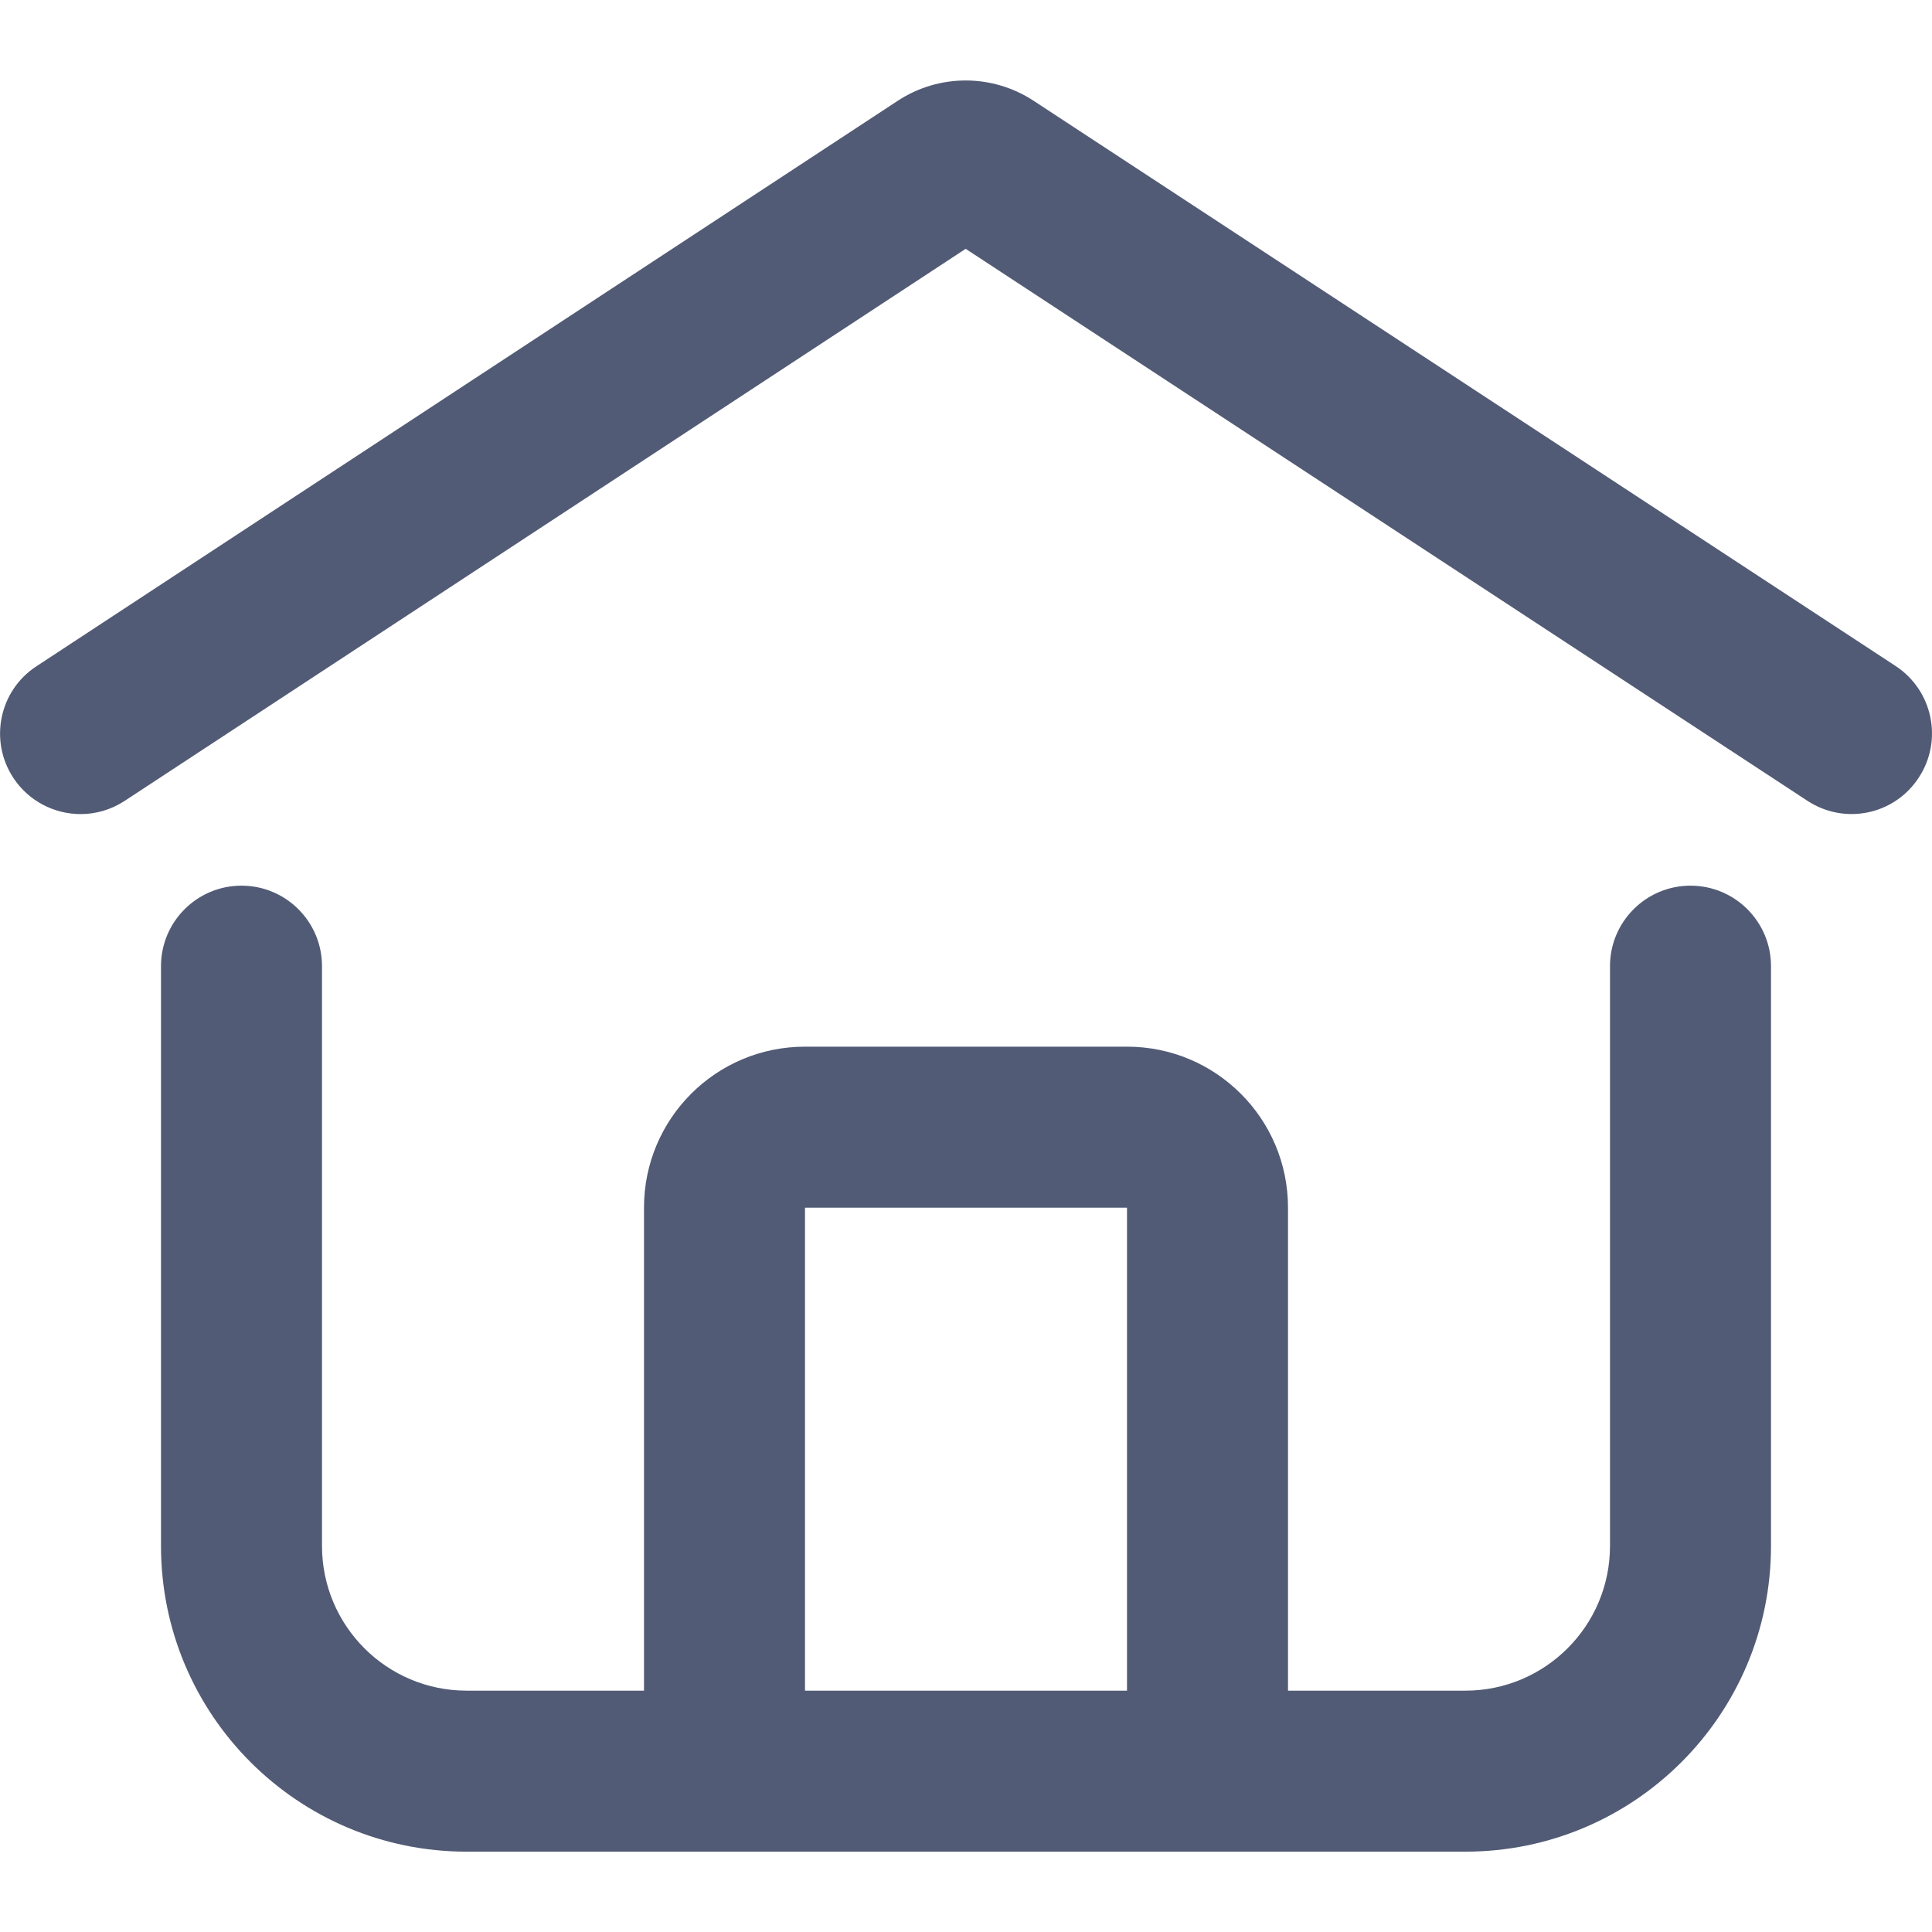 <svg width="24" height="24" viewBox="0 0 24 24" xmlns="http://www.w3.org/2000/svg">
    <g clip-path="url(#clip0_1322_4710)">
        <path d="M23.836 9.659C23.534 10.123 22.916 10.252 22.451 9.947L11.996 3.091L1.55 9.948C1.381 10.059 1.19 10.113 1.002 10.113C0.677 10.113 0.357 9.954 0.165 9.662C-0.138 9.2 -0.01 8.579 0.452 8.277L11.149 1.254C11.663 0.915 12.329 0.915 12.843 1.254L23.549 8.274C24.01 8.578 24.139 9.197 23.836 9.659ZM22 12.002V19.204C22 21.302 20.3 23.002 18.203 23.002H16H8H5.797C3.7 23.002 2 21.302 2 19.204V12.002C2 11.45 2.448 11.002 3 11.002C3.552 11.002 4 11.45 4 12.002V19.204C4 20.197 4.805 21.002 5.797 21.002H8V15.002C8 13.896 8.895 13.002 10 13.002H14C15.105 13.002 16 13.896 16 15.002V21.002H18.203C19.195 21.002 20 20.197 20 19.204V12.002C20 11.45 20.448 11.002 21 11.002C21.552 11.002 22 11.45 22 12.002ZM14 21.002V15.002H10V21.002H14Z"
              fill="#525B75"/>
    </g>
    <defs>
        <clipPath id="clip0_1322_4710">
            <rect width="24" height="24" fill="white"/>
        </clipPath>
    </defs>
</svg>
